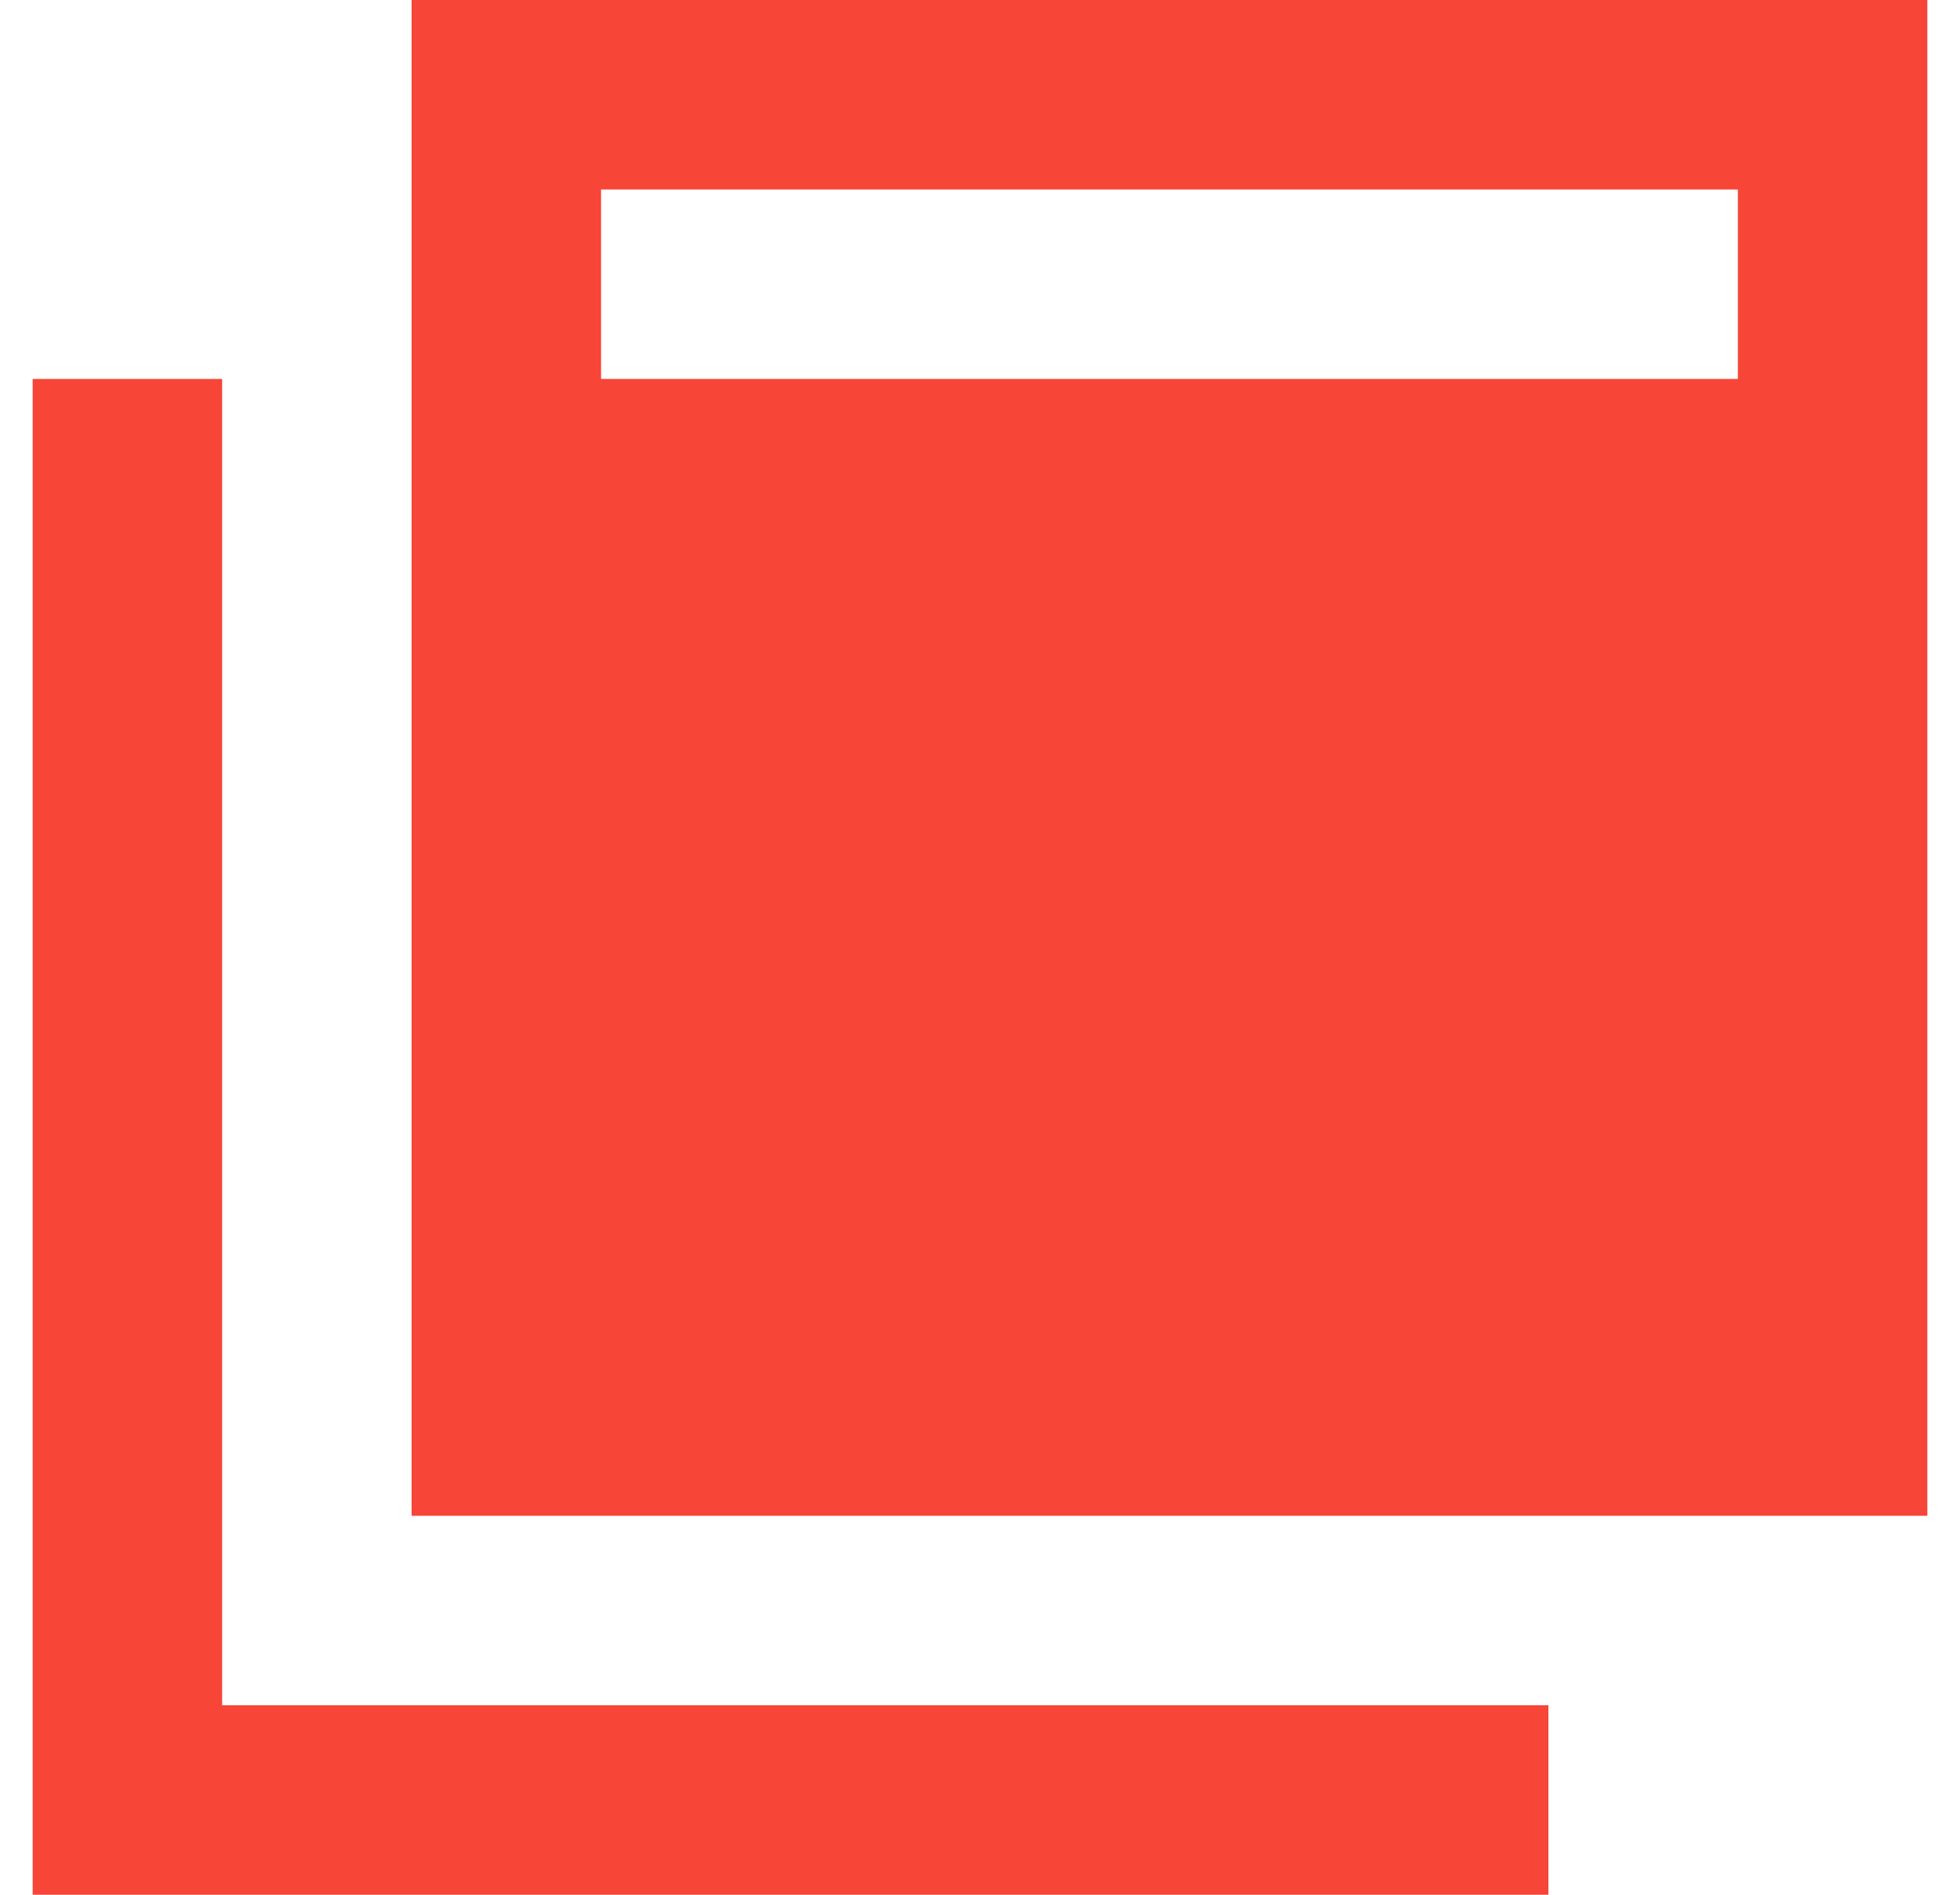 <svg width="30" height="29" viewBox="0 0 30 29" fill="none" xmlns="http://www.w3.org/2000/svg">
<path d="M6.3 23.2V0H29.5V23.2H6.3ZM0.5 29V5.8H3.4V26.1H23.7V29H0.5ZM9.2 5.8H26.6V2.9H9.2V5.8Z" fill="#F74537"/>
</svg>
